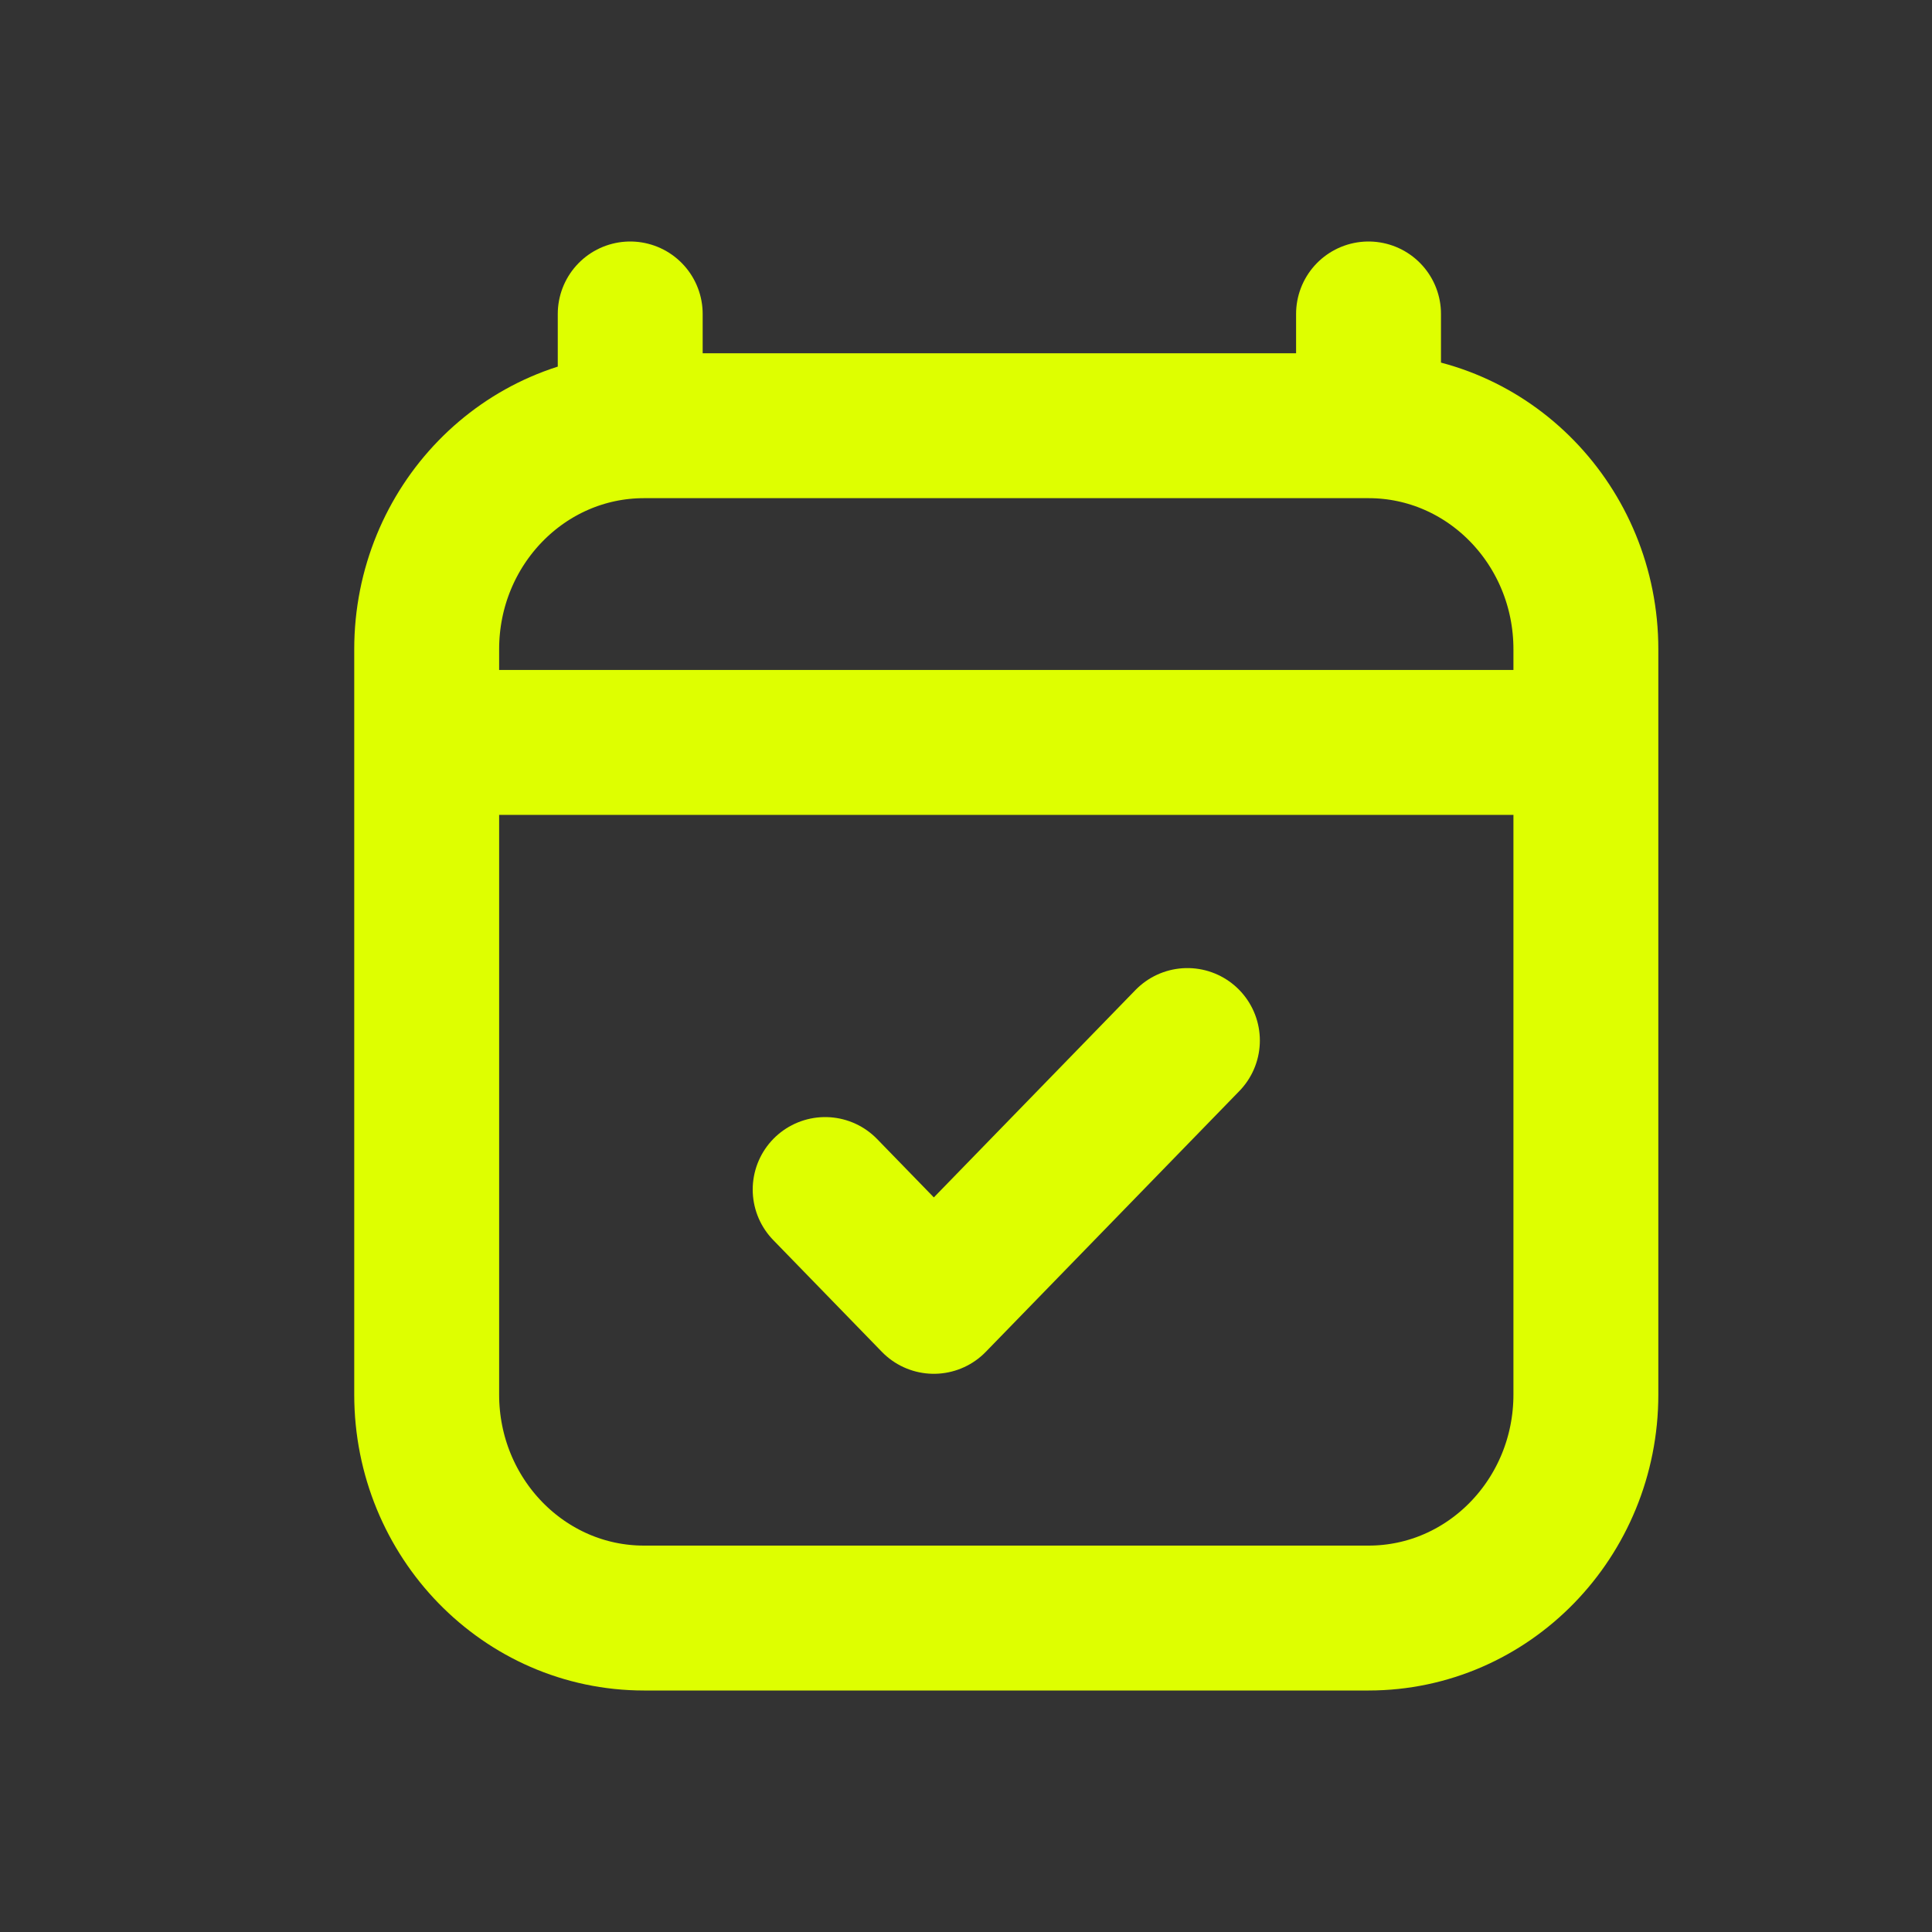<svg width="40" height="40" viewBox="0 0 40 40" fill="none" xmlns="http://www.w3.org/2000/svg">
<rect x="0" y="0" width="40" height="40" fill="#333333" stroke="none"/>
<path d="M10.334 15.371H31.334M13.048 6.5V8.815M28.334 6.5V8.814M28.334 8.814H13.334C10.849 8.814 8.834 10.886 8.834 13.443V28.872C8.834 31.428 10.849 33.5 13.334 33.5H28.334C30.819 33.5 32.834 31.428 32.834 28.872L32.834 13.443C32.834 10.886 30.819 8.814 28.334 8.814ZM17.084 24.628L19.334 26.943L24.584 21.543" stroke="#DEFF00" stroke-width="3" stroke-linecap="round" stroke-linejoin="round"/>
</svg>
